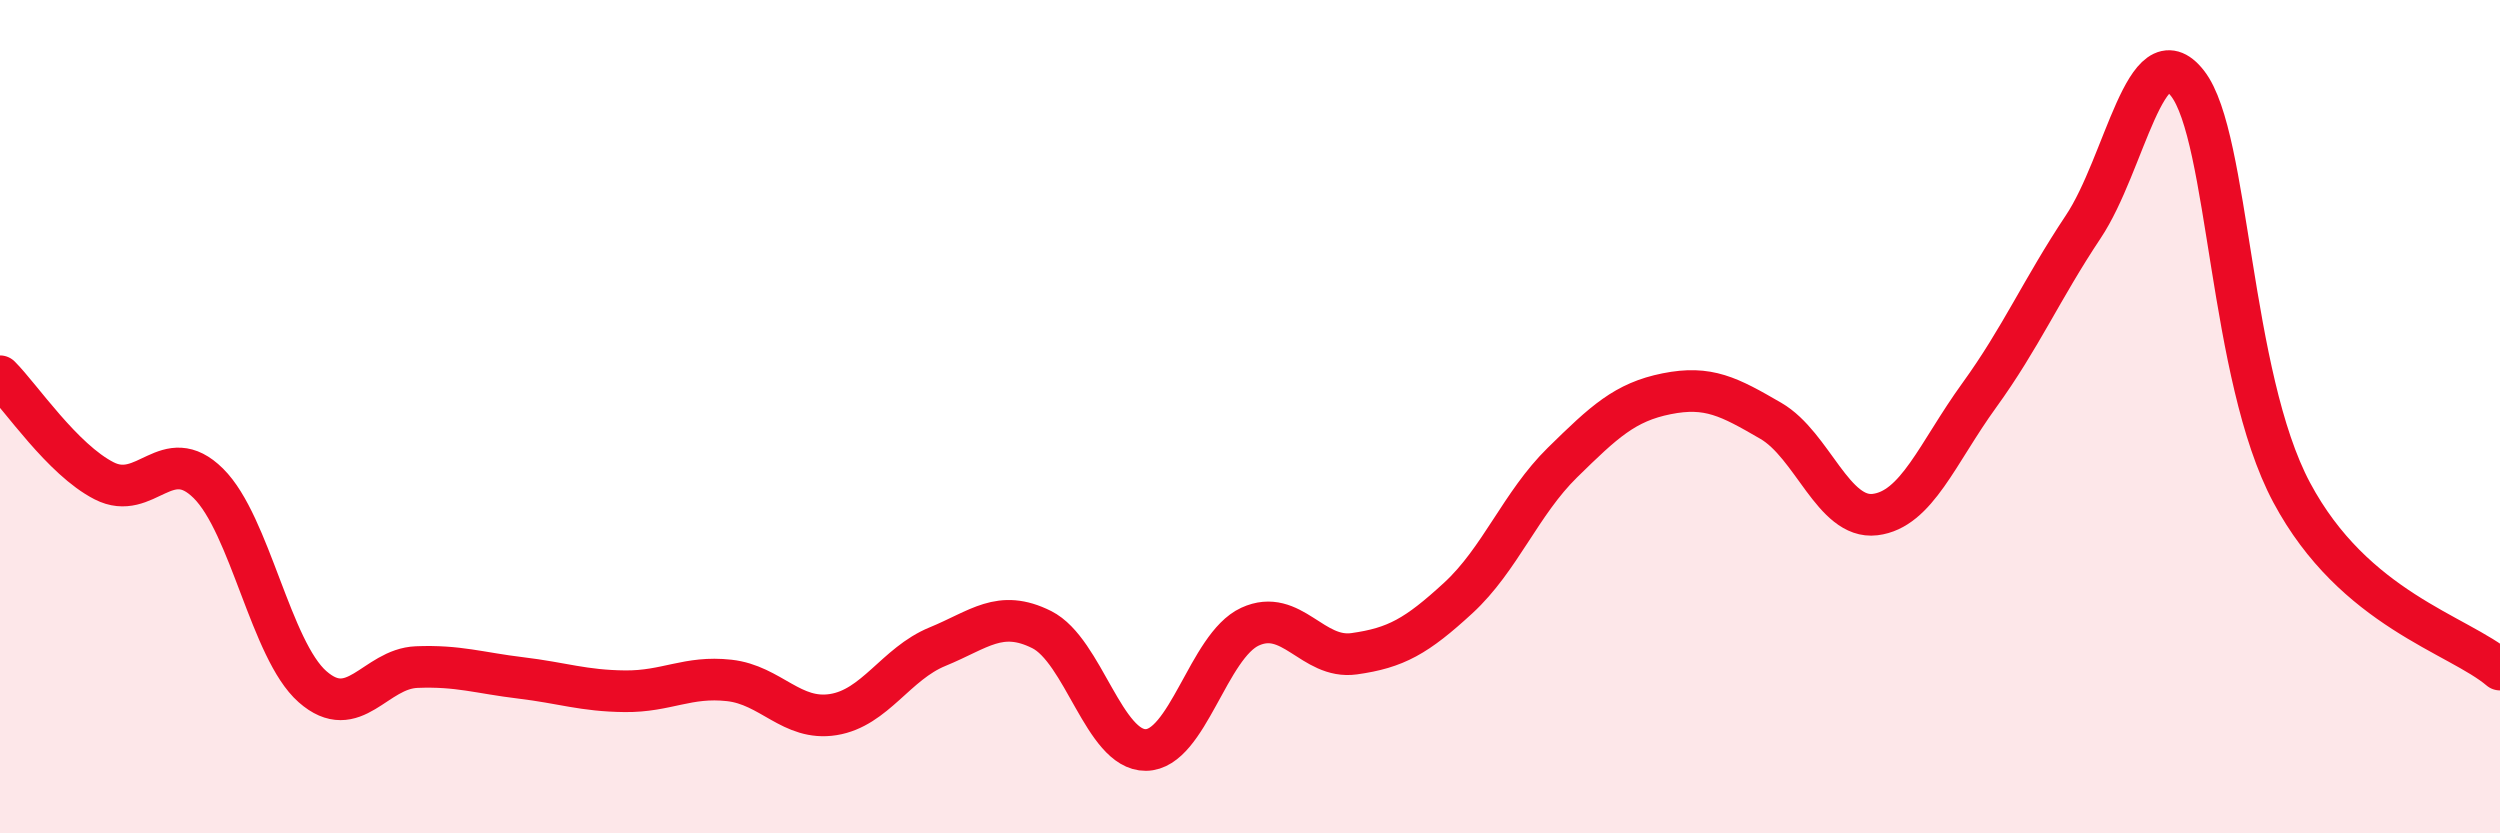 
    <svg width="60" height="20" viewBox="0 0 60 20" xmlns="http://www.w3.org/2000/svg">
      <path
        d="M 0,9.03 C 0.5,9.53 1.5,11.03 2.5,11.54 C 3.5,12.05 4,10.61 5,11.6 C 6,12.59 6.5,15.6 7.5,16.48 C 8.5,17.36 9,16.05 10,16.01 C 11,15.97 11.5,16.15 12.5,16.27 C 13.5,16.39 14,16.58 15,16.59 C 16,16.6 16.5,16.22 17.5,16.33 C 18.5,16.44 19,17.31 20,17.15 C 21,16.99 21.5,15.93 22.5,15.52 C 23.5,15.11 24,14.61 25,15.11 C 26,15.61 26.5,18.01 27.5,18 C 28.5,17.99 29,15.5 30,15.04 C 31,14.58 31.5,15.83 32.5,15.69 C 33.5,15.55 34,15.27 35,14.35 C 36,13.43 36.5,12.08 37.5,11.1 C 38.5,10.12 39,9.65 40,9.45 C 41,9.25 41.5,9.52 42.5,10.1 C 43.5,10.68 44,12.47 45,12.35 C 46,12.23 46.5,10.87 47.5,9.49 C 48.5,8.11 49,6.94 50,5.44 C 51,3.94 51.5,0.72 52.5,2 C 53.5,3.28 53.5,9.01 55,11.82 C 56.5,14.63 59,15.22 60,16.07L60 20L0 20Z"
        fill="#EB0A25"
        opacity="0.1"
        stroke-linecap="round"
        stroke-linejoin="round"
      />
      <path
        d="M 0,9.03 C 0.5,9.53 1.5,11.03 2.5,11.54 C 3.5,12.05 4,10.61 5,11.6 C 6,12.59 6.5,15.6 7.5,16.48 C 8.5,17.36 9,16.05 10,16.01 C 11,15.97 11.5,16.15 12.5,16.27 C 13.5,16.39 14,16.58 15,16.59 C 16,16.6 16.5,16.22 17.5,16.33 C 18.5,16.44 19,17.31 20,17.15 C 21,16.99 21.5,15.93 22.5,15.52 C 23.5,15.11 24,14.61 25,15.11 C 26,15.61 26.5,18.01 27.5,18 C 28.5,17.99 29,15.5 30,15.04 C 31,14.58 31.5,15.83 32.5,15.69 C 33.5,15.55 34,15.27 35,14.35 C 36,13.43 36.5,12.08 37.5,11.1 C 38.5,10.12 39,9.65 40,9.45 C 41,9.25 41.5,9.52 42.5,10.1 C 43.5,10.68 44,12.47 45,12.35 C 46,12.23 46.5,10.87 47.5,9.49 C 48.5,8.11 49,6.94 50,5.44 C 51,3.94 51.5,0.72 52.5,2 C 53.5,3.28 53.5,9.01 55,11.82 C 56.5,14.63 59,15.22 60,16.07"
        stroke="#EB0A25"
        stroke-width="1"
        fill="none"
        stroke-linecap="round"
        stroke-linejoin="round"
      />
    </svg>
  